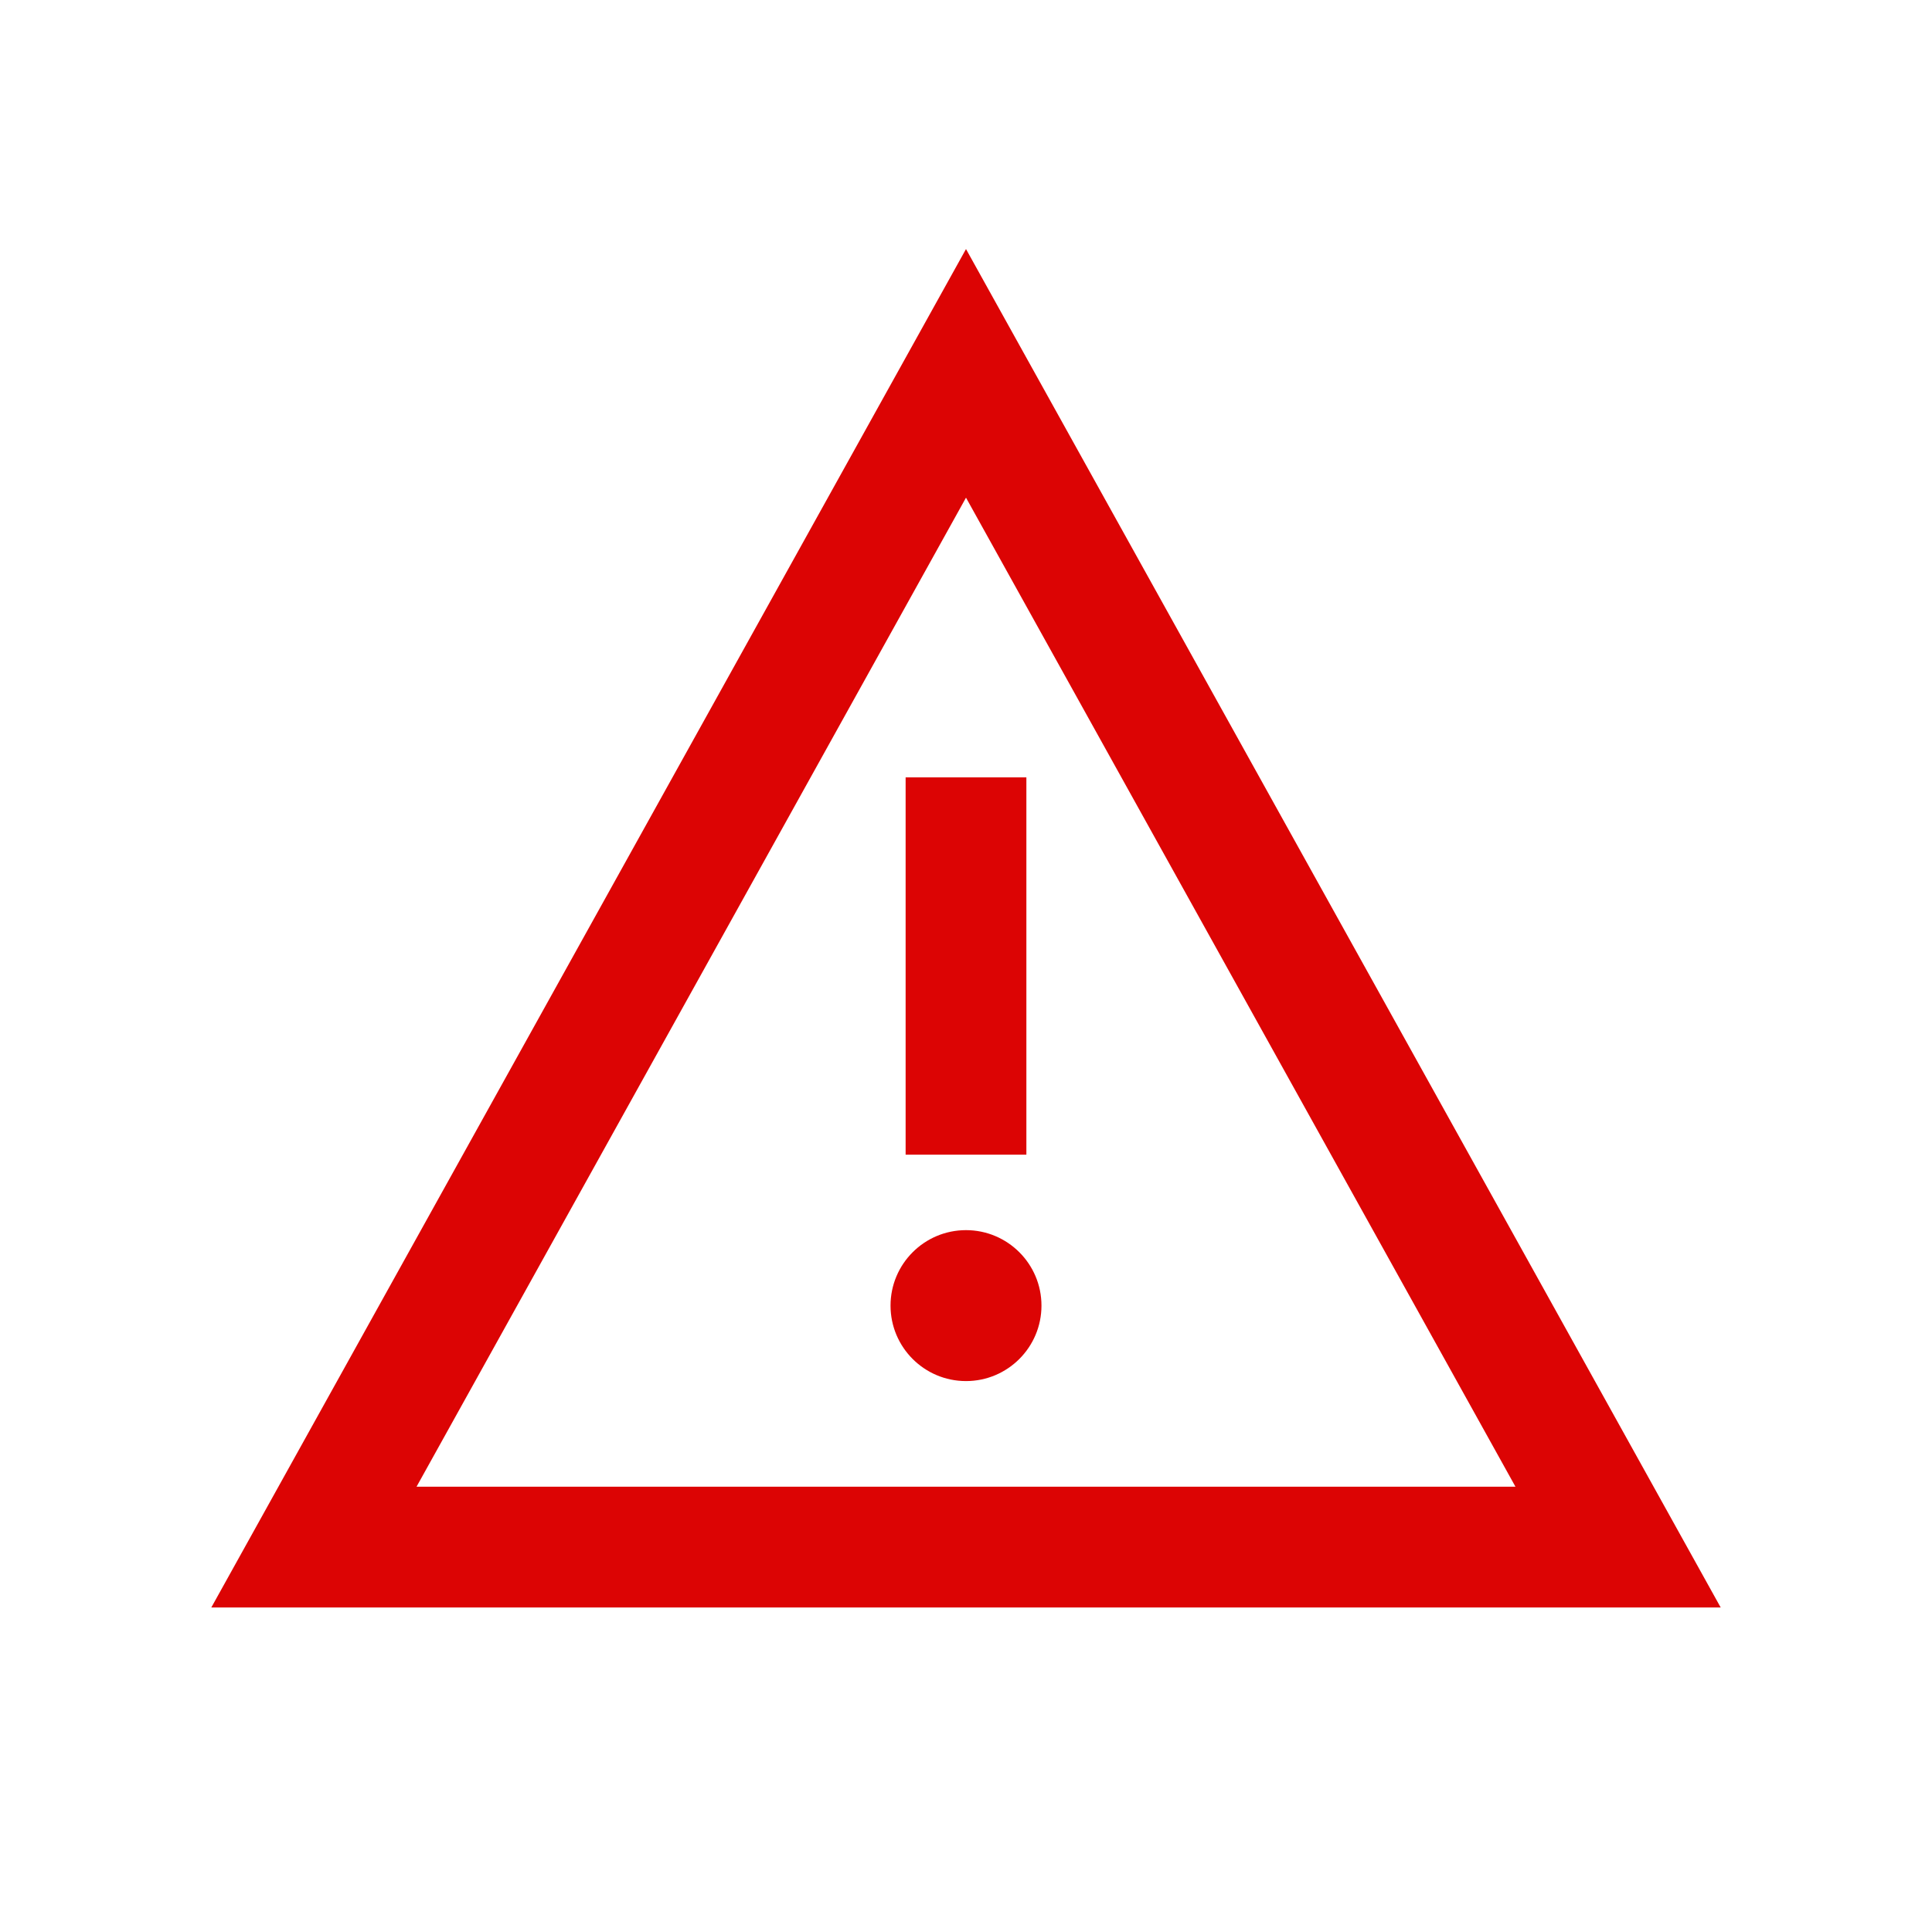<svg width="32" height="32" viewBox="0 0 32 32" fill="none" xmlns="http://www.w3.org/2000/svg">
<path d="M15 12.875H17V19.125H15V12.875Z" fill="#dc0404"/>
<path d="M16 22.875C16.69 22.875 17.25 22.315 17.25 21.625C17.25 20.935 16.69 20.375 16 20.375C15.31 20.375 14.75 20.935 14.75 21.625C14.75 22.315 15.31 22.875 16 22.875Z" fill="#dc0404"/>
<path fill-rule="evenodd" clip-rule="evenodd" d="M28.5 26.625L16 4.125L3.5 26.625H28.5ZM6.899 24.625H25.101L16 8.243L6.899 24.625Z" fill="#dc0404"/>
</svg>
